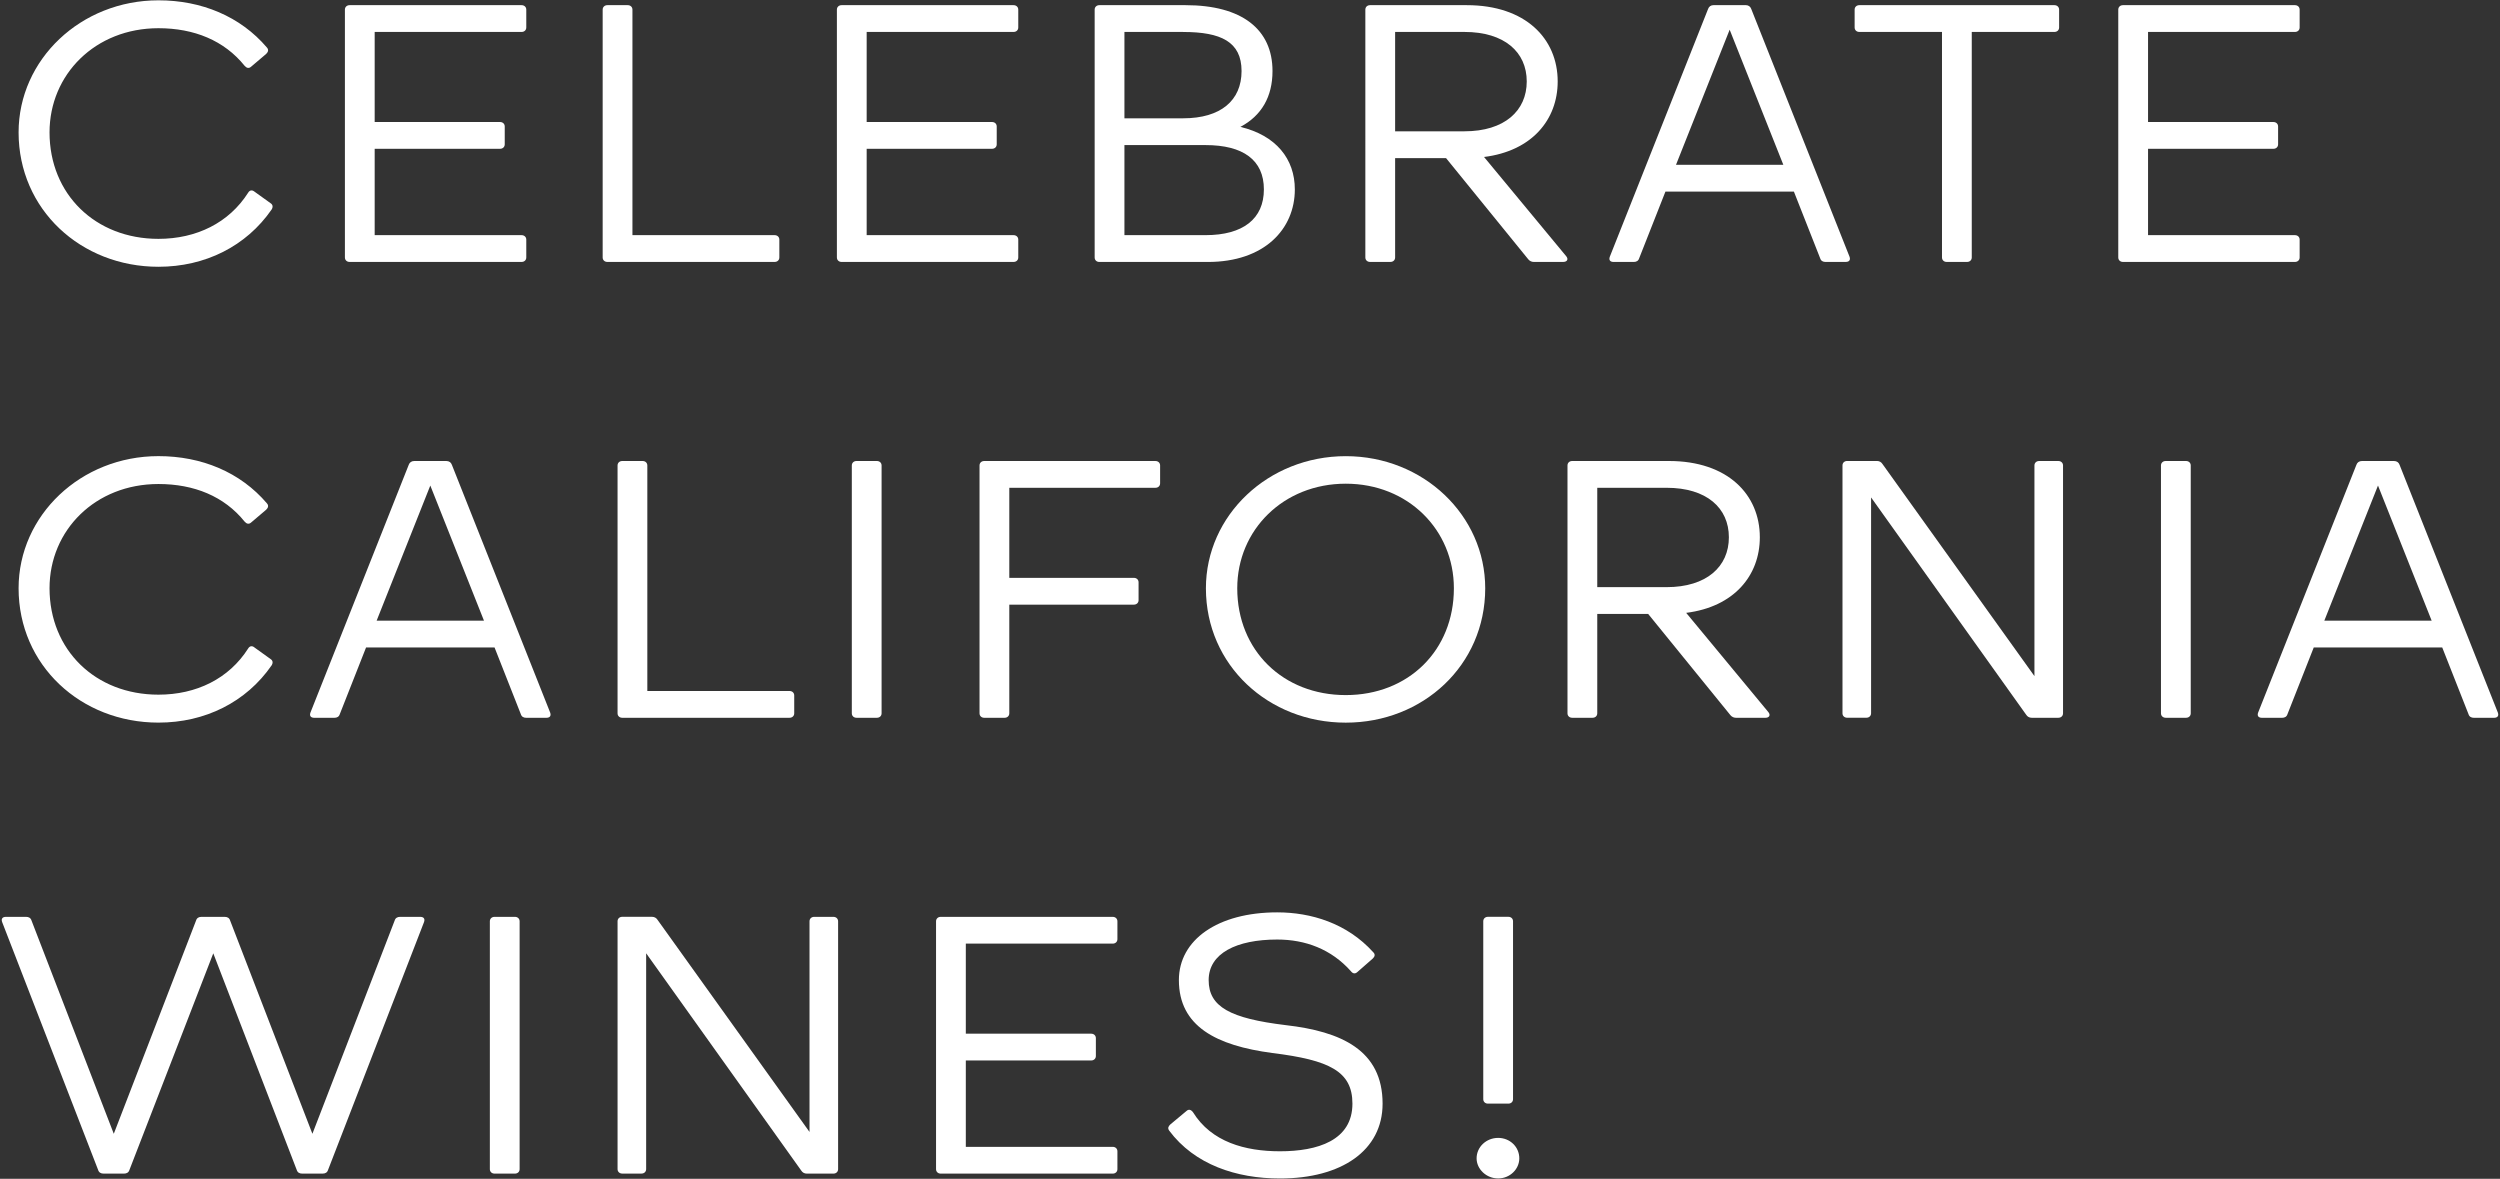 <?xml version="1.0" encoding="UTF-8"?><svg xmlns="http://www.w3.org/2000/svg" viewBox="0 0 702 331" width="702" height="331"><rect x="0" y="0" width="702" height="331" fill="#333333" stroke="none"/><defs><style>.cls-1{fill:#fff;stroke-width:0px;}</style></defs><path class="cls-1" d="M71.44,53.8l4.51,3.24c.66.42.77,1.05.33,1.78-7.15,10.35-18.7,16.09-31.79,16.09-21.78,0-39.27-16.09-39.27-37.73C5.22,16.7,22.71.09,44.49.09c12.1,0,22.99,4.49,30.47,13.27.55.63.33,1.25-.22,1.78l-4.18,3.55c-.66.63-1.32.42-1.87-.21-5.72-7.11-14.19-10.56-24.2-10.56-17.71,0-30.58,12.96-30.58,29.26,0,17.35,12.87,29.89,30.58,29.89,10.67,0,19.8-4.49,25.19-12.96.44-.73,1.1-.84,1.76-.31Z"/><path class="cls-1" d="M147.78,2.7v5.02c0,.73-.55,1.25-1.32,1.25h-41.25v25.29h35.2c.77,0,1.32.52,1.32,1.25v5.02c0,.73-.55,1.25-1.32,1.25h-35.2v24.25h41.25c.77,0,1.32.52,1.32,1.25v5.02c0,.73-.55,1.25-1.32,1.25h-48.29c-.77,0-1.32-.52-1.32-1.25V2.7c0-.73.55-1.25,1.32-1.25h48.29c.77,0,1.32.52,1.32,1.25Z"/><path class="cls-1" d="M177.59,2.7v63.33h39.93c.77,0,1.32.52,1.32,1.25v5.02c0,.73-.55,1.25-1.32,1.25h-46.97c-.77,0-1.32-.52-1.32-1.25V2.7c0-.73.55-1.25,1.32-1.25h5.72c.77,0,1.32.52,1.32,1.25Z"/><path class="cls-1" d="M285.93,2.7v5.02c0,.73-.55,1.25-1.32,1.25h-41.25v25.29h35.2c.77,0,1.32.52,1.32,1.25v5.02c0,.73-.55,1.25-1.32,1.25h-35.2v24.25h41.25c.77,0,1.32.52,1.32,1.25v5.02c0,.73-.55,1.25-1.32,1.25h-48.29c-.77,0-1.32-.52-1.32-1.25V2.7c0-.73.55-1.25,1.32-1.25h48.29c.77,0,1.32.52,1.32,1.25Z"/><path class="cls-1" d="M363.59,53.18c0,11.18-8.58,20.38-24.42,20.38h-30.47c-.77,0-1.32-.52-1.32-1.25V2.7c0-.73.55-1.25,1.32-1.25h24.2c15.84,0,24.42,6.79,24.42,18.5,0,7.21-3.08,12.54-9.02,15.68,10.01,2.4,15.29,8.99,15.29,17.56ZM332.24,8.97h-16.5v24.25h16.5c10.56,0,16.39-5.02,16.39-13.27s-5.83-10.97-16.39-10.97ZM338.51,66.03c10.56,0,16.39-4.6,16.39-12.85s-5.83-12.44-16.39-12.44h-22.77v25.29h22.77Z"/><path class="cls-1" d="M438.94,73.56h-8.14c-.66,0-1.21-.21-1.65-.73l-23.1-28.43h-14.3v27.9c0,.73-.55,1.25-1.32,1.25h-5.72c-.77,0-1.32-.52-1.32-1.25V2.7c0-.73.55-1.25,1.32-1.25h27.17c16.5,0,25.52,9.41,25.52,21.42,0,10.76-7.26,19.54-20.68,21.21l23.1,27.9c.66.84.22,1.57-.88,1.57ZM391.75,8.97v27.9h19.47c11.22,0,17.49-5.75,17.49-14s-6.27-13.9-17.49-13.9h-19.47Z"/><path class="cls-1" d="M518.25,73.56h-5.61c-.77,0-1.32-.31-1.54-1.04l-7.37-18.71h-36.08l-7.37,18.71c-.22.73-.77,1.04-1.54,1.04h-5.61c-.99,0-1.43-.52-1.1-1.46L479.64,2.49c.22-.63.77-1.05,1.54-1.05h9.02c.77,0,1.32.42,1.54,1.05l27.61,69.6c.33.94-.11,1.46-1.1,1.46ZM470.62,46.28h30.14l-15.07-37.94-15.07,37.94Z"/><path class="cls-1" d="M578.2,2.7v5.02c0,.73-.55,1.25-1.32,1.25h-23.21v63.33c0,.73-.55,1.25-1.32,1.25h-5.72c-.77,0-1.32-.52-1.32-1.25V8.97h-23.21c-.77,0-1.32-.52-1.32-1.25V2.7c0-.73.55-1.25,1.32-1.25h54.78c.77,0,1.32.52,1.32,1.25Z"/><path class="cls-1" d="M645.74,2.7v5.02c0,.73-.55,1.25-1.32,1.25h-41.25v25.29h35.2c.77,0,1.32.52,1.32,1.25v5.02c0,.73-.55,1.25-1.32,1.25h-35.2v24.25h41.25c.77,0,1.32.52,1.32,1.25v5.02c0,.73-.55,1.25-1.32,1.25h-48.29c-.77,0-1.32-.52-1.32-1.25V2.7c0-.73.55-1.25,1.32-1.25h48.29c.77,0,1.32.52,1.32,1.25Z"/><path class="cls-1" d="M71.44,181.8l4.51,3.24c.66.42.77,1.04.33,1.78-7.15,10.35-18.7,16.09-31.79,16.09-21.78,0-39.27-16.09-39.27-37.73,0-20.48,17.49-37.1,39.27-37.1,12.1,0,22.99,4.49,30.47,13.27.55.63.33,1.25-.22,1.78l-4.18,3.55c-.66.63-1.32.42-1.87-.21-5.72-7.11-14.19-10.56-24.2-10.56-17.71,0-30.58,12.96-30.58,29.26,0,17.35,12.87,29.89,30.58,29.89,10.67,0,19.8-4.49,25.19-12.96.44-.73,1.1-.84,1.76-.31Z"/><path class="cls-1" d="M153.39,201.56h-5.61c-.77,0-1.32-.31-1.54-1.04l-7.37-18.71h-36.08l-7.37,18.71c-.22.73-.77,1.04-1.54,1.04h-5.61c-.99,0-1.43-.52-1.1-1.46l27.61-69.6c.22-.63.77-1.05,1.54-1.05h9.02c.77,0,1.32.42,1.54,1.05l27.61,69.6c.33.94-.11,1.46-1.1,1.46ZM105.76,174.28h30.14l-15.07-37.94-15.07,37.94Z"/><path class="cls-1" d="M181.77,130.7v63.33h39.93c.77,0,1.32.52,1.32,1.25v5.02c0,.73-.55,1.25-1.32,1.25h-46.97c-.77,0-1.32-.52-1.32-1.25v-69.6c0-.73.55-1.25,1.32-1.25h5.72c.77,0,1.32.52,1.32,1.25Z"/><path class="cls-1" d="M239.19,200.3v-69.6c0-.73.55-1.25,1.32-1.25h5.72c.77,0,1.32.52,1.32,1.25v69.6c0,.73-.55,1.25-1.32,1.25h-5.72c-.77,0-1.32-.52-1.32-1.25Z"/><path class="cls-1" d="M325.76,130.7v5.02c0,.73-.55,1.25-1.32,1.25h-41.03v25.29h34.98c.77,0,1.32.52,1.32,1.25v5.02c0,.73-.55,1.25-1.32,1.25h-34.98v30.52c0,.73-.55,1.25-1.32,1.25h-5.72c-.77,0-1.32-.52-1.32-1.25v-69.6c0-.73.55-1.25,1.32-1.25h48.07c.77,0,1.32.52,1.32,1.25Z"/><path class="cls-1" d="M338.62,165.19c0-20.48,17.49-37.1,39.27-37.1s39.16,16.62,39.16,37.1c0,21.63-17.49,37.73-39.16,37.73s-39.27-16.09-39.27-37.73ZM408.25,165.19c0-16.41-12.87-29.37-30.36-29.37s-30.47,12.96-30.47,29.37c0,17.45,12.87,29.99,30.47,29.99s30.36-12.54,30.36-29.99Z"/><path class="cls-1" d="M495.7,201.56h-8.14c-.66,0-1.21-.21-1.65-.73l-23.1-28.43h-14.3v27.9c0,.73-.55,1.25-1.32,1.25h-5.72c-.77,0-1.32-.52-1.32-1.25v-69.6c0-.73.55-1.25,1.32-1.25h27.17c16.5,0,25.52,9.41,25.52,21.42,0,10.76-7.26,19.54-20.68,21.22l23.1,27.9c.66.84.22,1.57-.88,1.57ZM448.51,136.97v27.9h19.47c11.22,0,17.49-5.75,17.49-14s-6.27-13.9-17.49-13.9h-19.47Z"/><path class="cls-1" d="M571.27,130.7c0-.73.55-1.25,1.32-1.25h5.39c.77,0,1.32.52,1.32,1.25v69.6c0,.73-.55,1.25-1.32,1.25h-7.48c-.66,0-1.21-.31-1.54-.84l-43.56-61.03v60.61c0,.73-.55,1.25-1.32,1.25h-5.39c-.77,0-1.32-.52-1.32-1.25v-69.6c0-.73.55-1.25,1.32-1.25h8.36c.66,0,1.21.31,1.54.84l42.68,59.57v-59.15Z"/><path class="cls-1" d="M606.8,200.3v-69.6c0-.73.55-1.25,1.32-1.25h5.72c.77,0,1.32.52,1.32,1.25v69.6c0,.73-.55,1.25-1.32,1.25h-5.72c-.77,0-1.32-.52-1.32-1.25Z"/><path class="cls-1" d="M700.3,201.56h-5.61c-.77,0-1.32-.31-1.54-1.04l-7.37-18.71h-36.08l-7.37,18.71c-.22.73-.77,1.04-1.54,1.04h-5.61c-.99,0-1.43-.52-1.1-1.46l27.61-69.6c.22-.63.77-1.05,1.54-1.05h9.02c.77,0,1.32.42,1.54,1.05l27.61,69.6c.33.94-.11,1.46-1.1,1.46ZM652.67,174.28h30.14l-15.07-37.94-15.07,37.94Z"/><path class="cls-1" d="M110.82,258.49c.22-.73.77-1.04,1.54-1.04h5.61c.99,0,1.43.52,1.1,1.46l-26.95,69.6c-.22.73-.77,1.04-1.54,1.04h-5.72c-.77,0-1.32-.31-1.54-1.04l-23.43-60.82-23.54,60.82c-.22.73-.77,1.04-1.54,1.04h-5.72c-.77,0-1.32-.31-1.54-1.04L.6,258.91c-.33-.94.11-1.46,1.1-1.46h5.61c.77,0,1.32.31,1.54,1.04l23.1,59.88,23.1-59.88c.22-.73.77-1.04,1.54-1.04h6.49c.77,0,1.32.31,1.54,1.04l23.1,59.88,23.1-59.88Z"/><path class="cls-1" d="M137.55,328.3v-69.6c0-.73.55-1.25,1.32-1.25h5.72c.77,0,1.32.52,1.32,1.25v69.6c0,.73-.55,1.25-1.32,1.25h-5.72c-.77,0-1.32-.52-1.32-1.25Z"/><path class="cls-1" d="M227.31,258.7c0-.73.55-1.25,1.32-1.25h5.39c.77,0,1.32.52,1.32,1.25v69.6c0,.73-.55,1.25-1.32,1.25h-7.48c-.66,0-1.21-.31-1.54-.84l-43.56-61.03v60.61c0,.73-.55,1.25-1.32,1.25h-5.39c-.77,0-1.32-.52-1.32-1.25v-69.6c0-.73.55-1.25,1.32-1.25h8.36c.66,0,1.21.31,1.54.84l42.68,59.57v-59.15Z"/><path class="cls-1" d="M313.77,258.7v5.02c0,.73-.55,1.25-1.32,1.25h-41.25v25.29h35.2c.77,0,1.32.52,1.32,1.25v5.02c0,.73-.55,1.25-1.32,1.25h-35.2v24.25h41.25c.77,0,1.32.52,1.32,1.25v5.02c0,.73-.55,1.25-1.32,1.25h-48.29c-.77,0-1.32-.52-1.32-1.25v-69.6c0-.73.55-1.25,1.32-1.25h48.29c.77,0,1.32.52,1.32,1.25Z"/><path class="cls-1" d="M328.28,317.43c-.44-.63-.22-1.15.33-1.67l4.51-3.76c.66-.63,1.32-.42,1.87.31,5.17,8.36,14.63,10.97,24.42,10.97,10.56,0,20.35-3.03,20.35-13.38,0-9.09-6.49-12.23-22.44-14.21-15.84-2.09-26.29-7.52-26.29-20.48,0-11.29,10.89-19.02,27.61-19.02,9.46,0,19.58,3.03,26.95,11.18.66.63.44,1.25-.11,1.78l-4.29,3.76c-.66.63-1.32.52-1.87-.21-5.5-6.17-12.76-8.88-20.68-8.88-11.44,0-19.25,3.87-19.25,11.39s6.05,10.76,21.67,12.65c15.51,1.78,27.17,7,27.17,22.05,0,13.17-11.55,21.01-28.82,21.01-12.21,0-23.98-3.87-31.13-13.48Z"/><path class="cls-1" d="M414.63,325.27c0-3.24,2.75-5.75,6.05-5.75s5.94,2.51,5.94,5.75c0,3.03-2.64,5.64-5.94,5.64s-6.05-2.61-6.05-5.64ZM416.5,308.65v-49.96c0-.73.55-1.25,1.32-1.25h5.72c.77,0,1.32.52,1.32,1.25v49.96c0,.73-.55,1.25-1.32,1.25h-5.72c-.77,0-1.32-.52-1.32-1.25Z"/></svg>